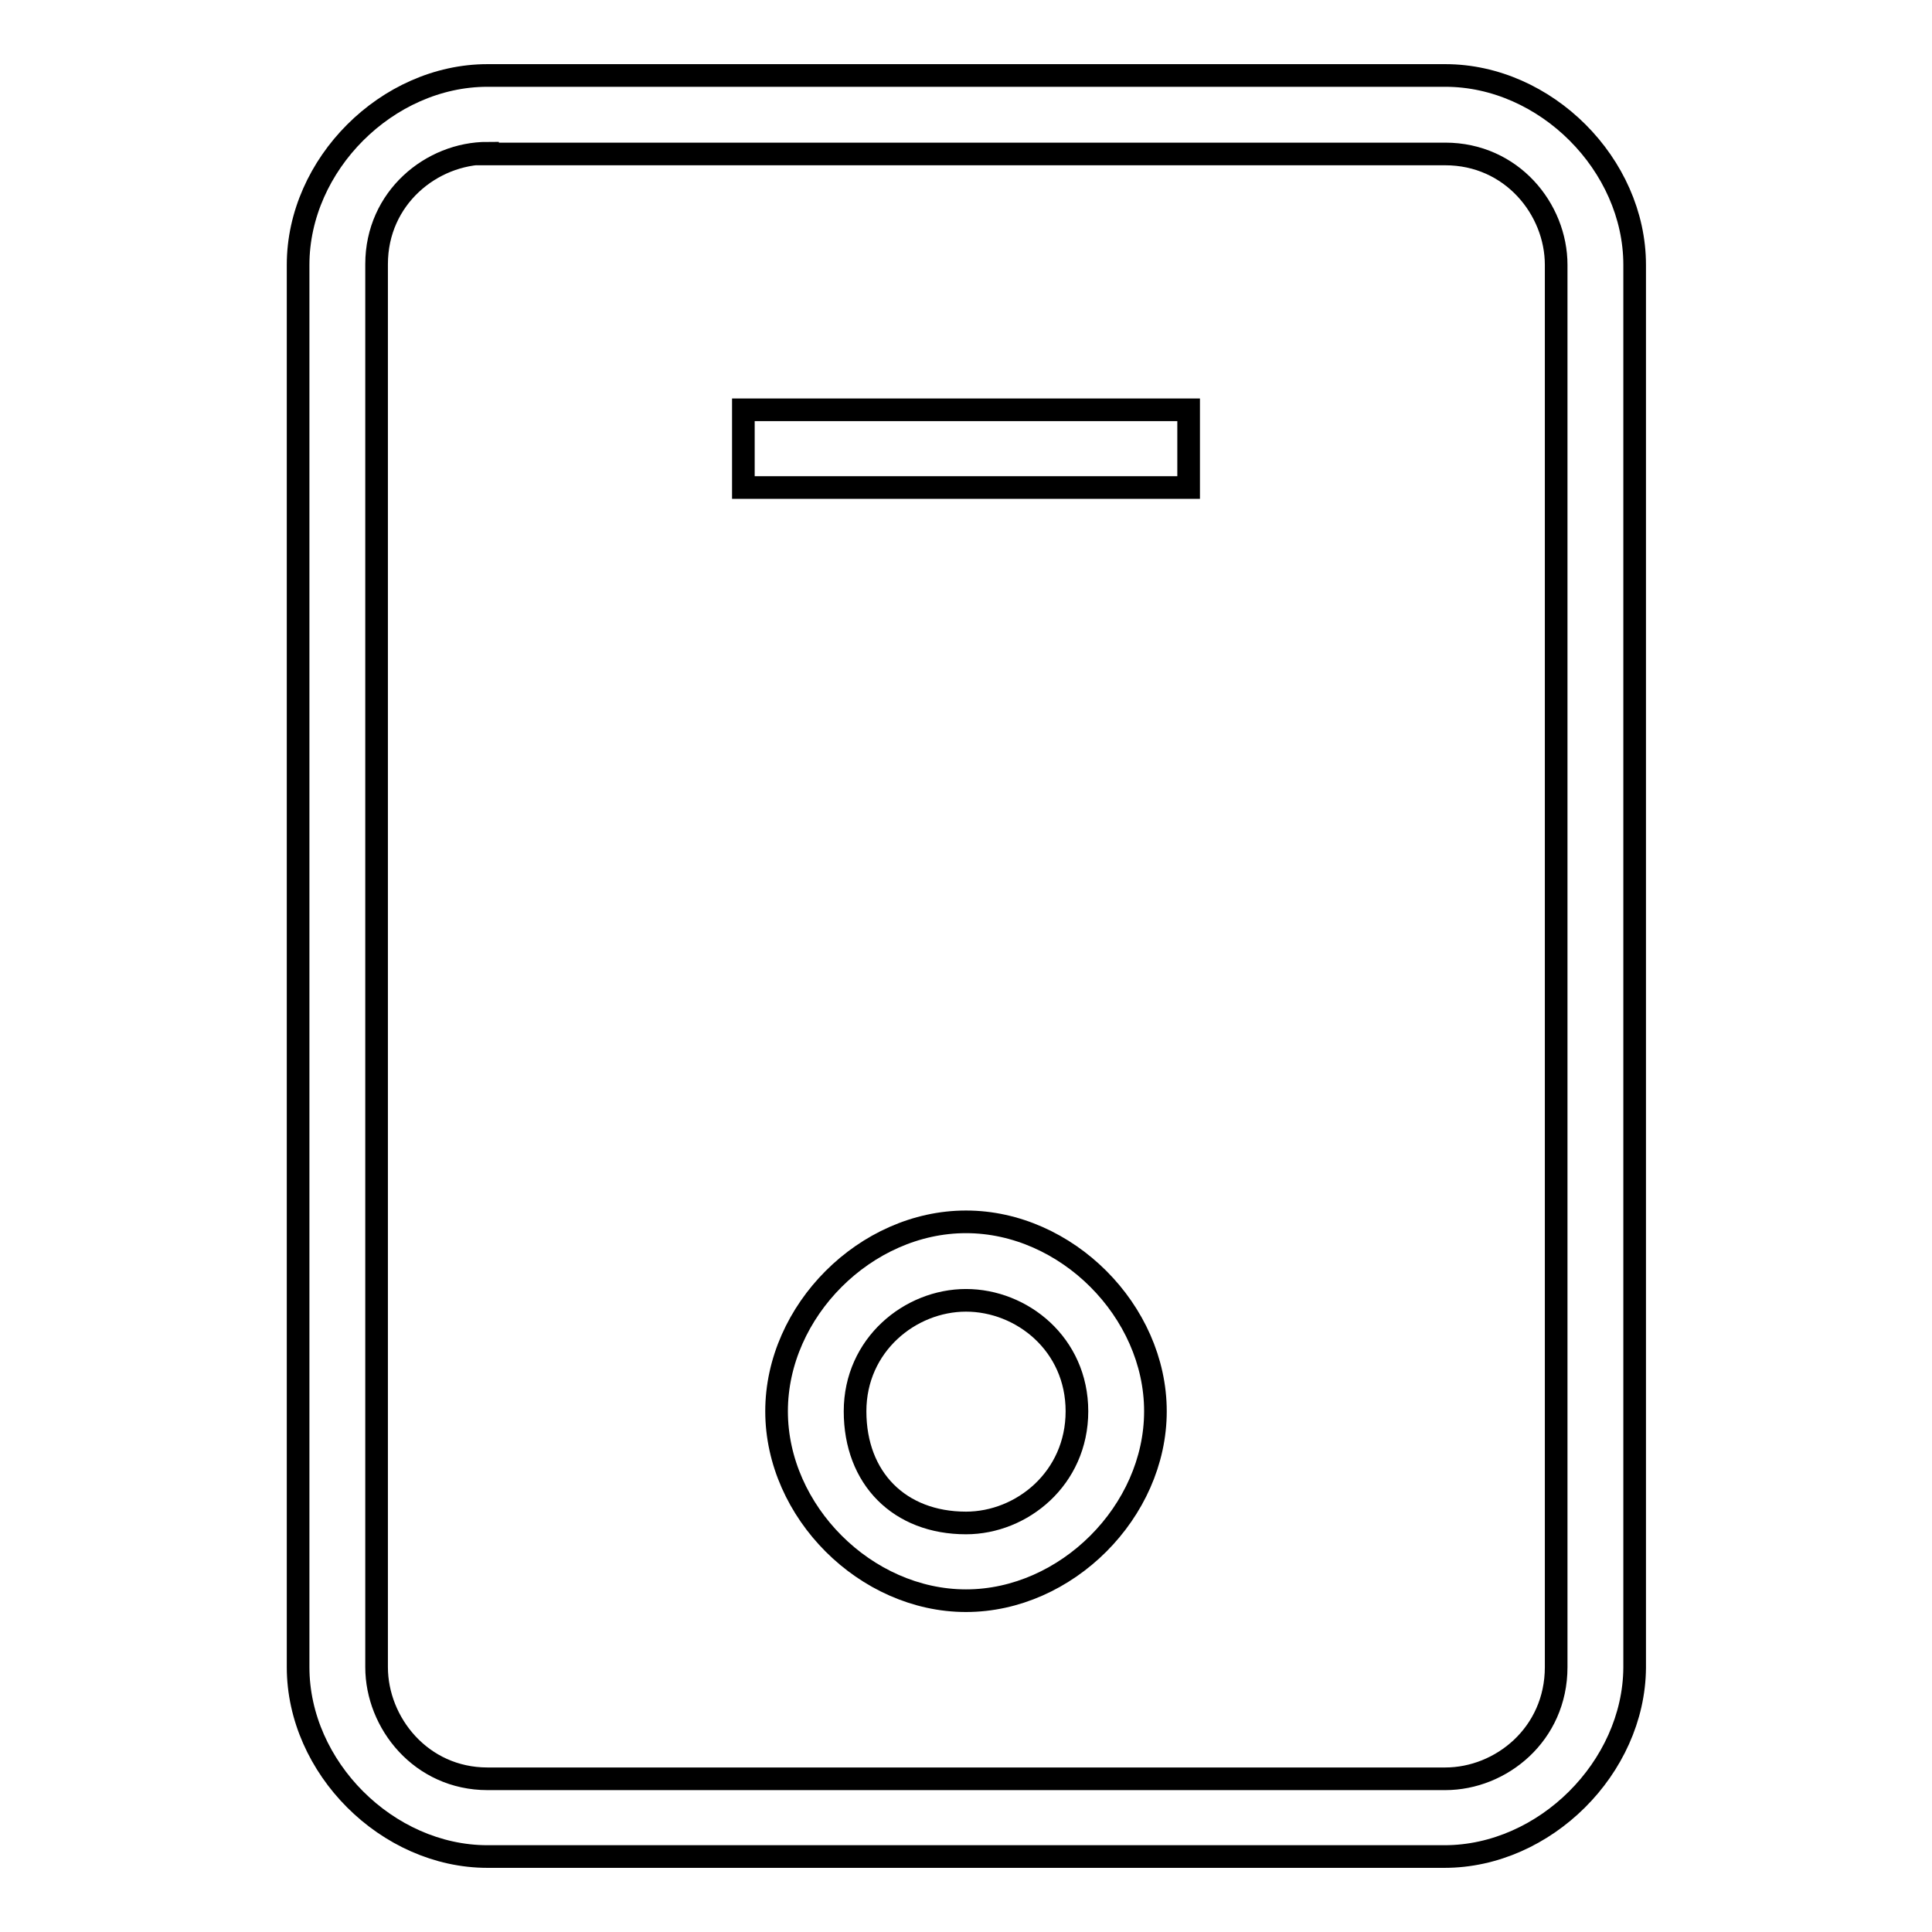 <?xml version="1.0" encoding="utf-8"?>
<!-- Svg Vector Icons : http://www.onlinewebfonts.com/icon -->
<!DOCTYPE svg PUBLIC "-//W3C//DTD SVG 1.1//EN" "http://www.w3.org/Graphics/SVG/1.1/DTD/svg11.dtd">
<svg version="1.1" xmlns="http://www.w3.org/2000/svg" xmlns:xlink="http://www.w3.org/1999/xlink" x="0px" y="0px" viewBox="0 0 256 256" enable-background="new 0 0 256 256" xml:space="preserve">
<g><g><path stroke-width="3" fill-opacity="0" stroke="#000000"  d="M191.4,246H64.6c-13.3,0-25.1-11.8-25.1-25.1V35.1C39.5,21.8,51.3,10,64.6,10h126.9c13.3,0,25.1,11.8,25.1,25.1v185.9C216.5,234.2,204.7,246,191.4,246L191.4,246z M64.6,20.3c-7.4,0-14.7,5.9-14.7,14.7v185.9c0,7.4,5.9,14.8,14.7,14.8h126.9c7.4,0,14.7-5.9,14.7-14.8V35.1c0-7.4-5.9-14.7-14.7-14.7H64.6L64.6,20.3z"/><path stroke-width="3" fill-opacity="0" stroke="#000000"  d="M128,212.1c-13.3,0-25.1-11.8-25.1-25.1s11.8-25.1,25.1-25.1c13.3,0,25.1,11.8,25.1,25.1S141.3,212.1,128,212.1L128,212.1z M128,172.3c-7.4,0-14.7,5.9-14.7,14.7c0,8.9,5.9,14.8,14.7,14.8c7.4,0,14.7-5.9,14.7-14.8C142.7,178.1,135.4,172.3,128,172.3L128,172.3z"/><path stroke-width="3" fill-opacity="0" stroke="#000000"  d="M98.5,54.3h59v10.3h-59V54.3L98.5,54.3z"/></g></g>
</svg>